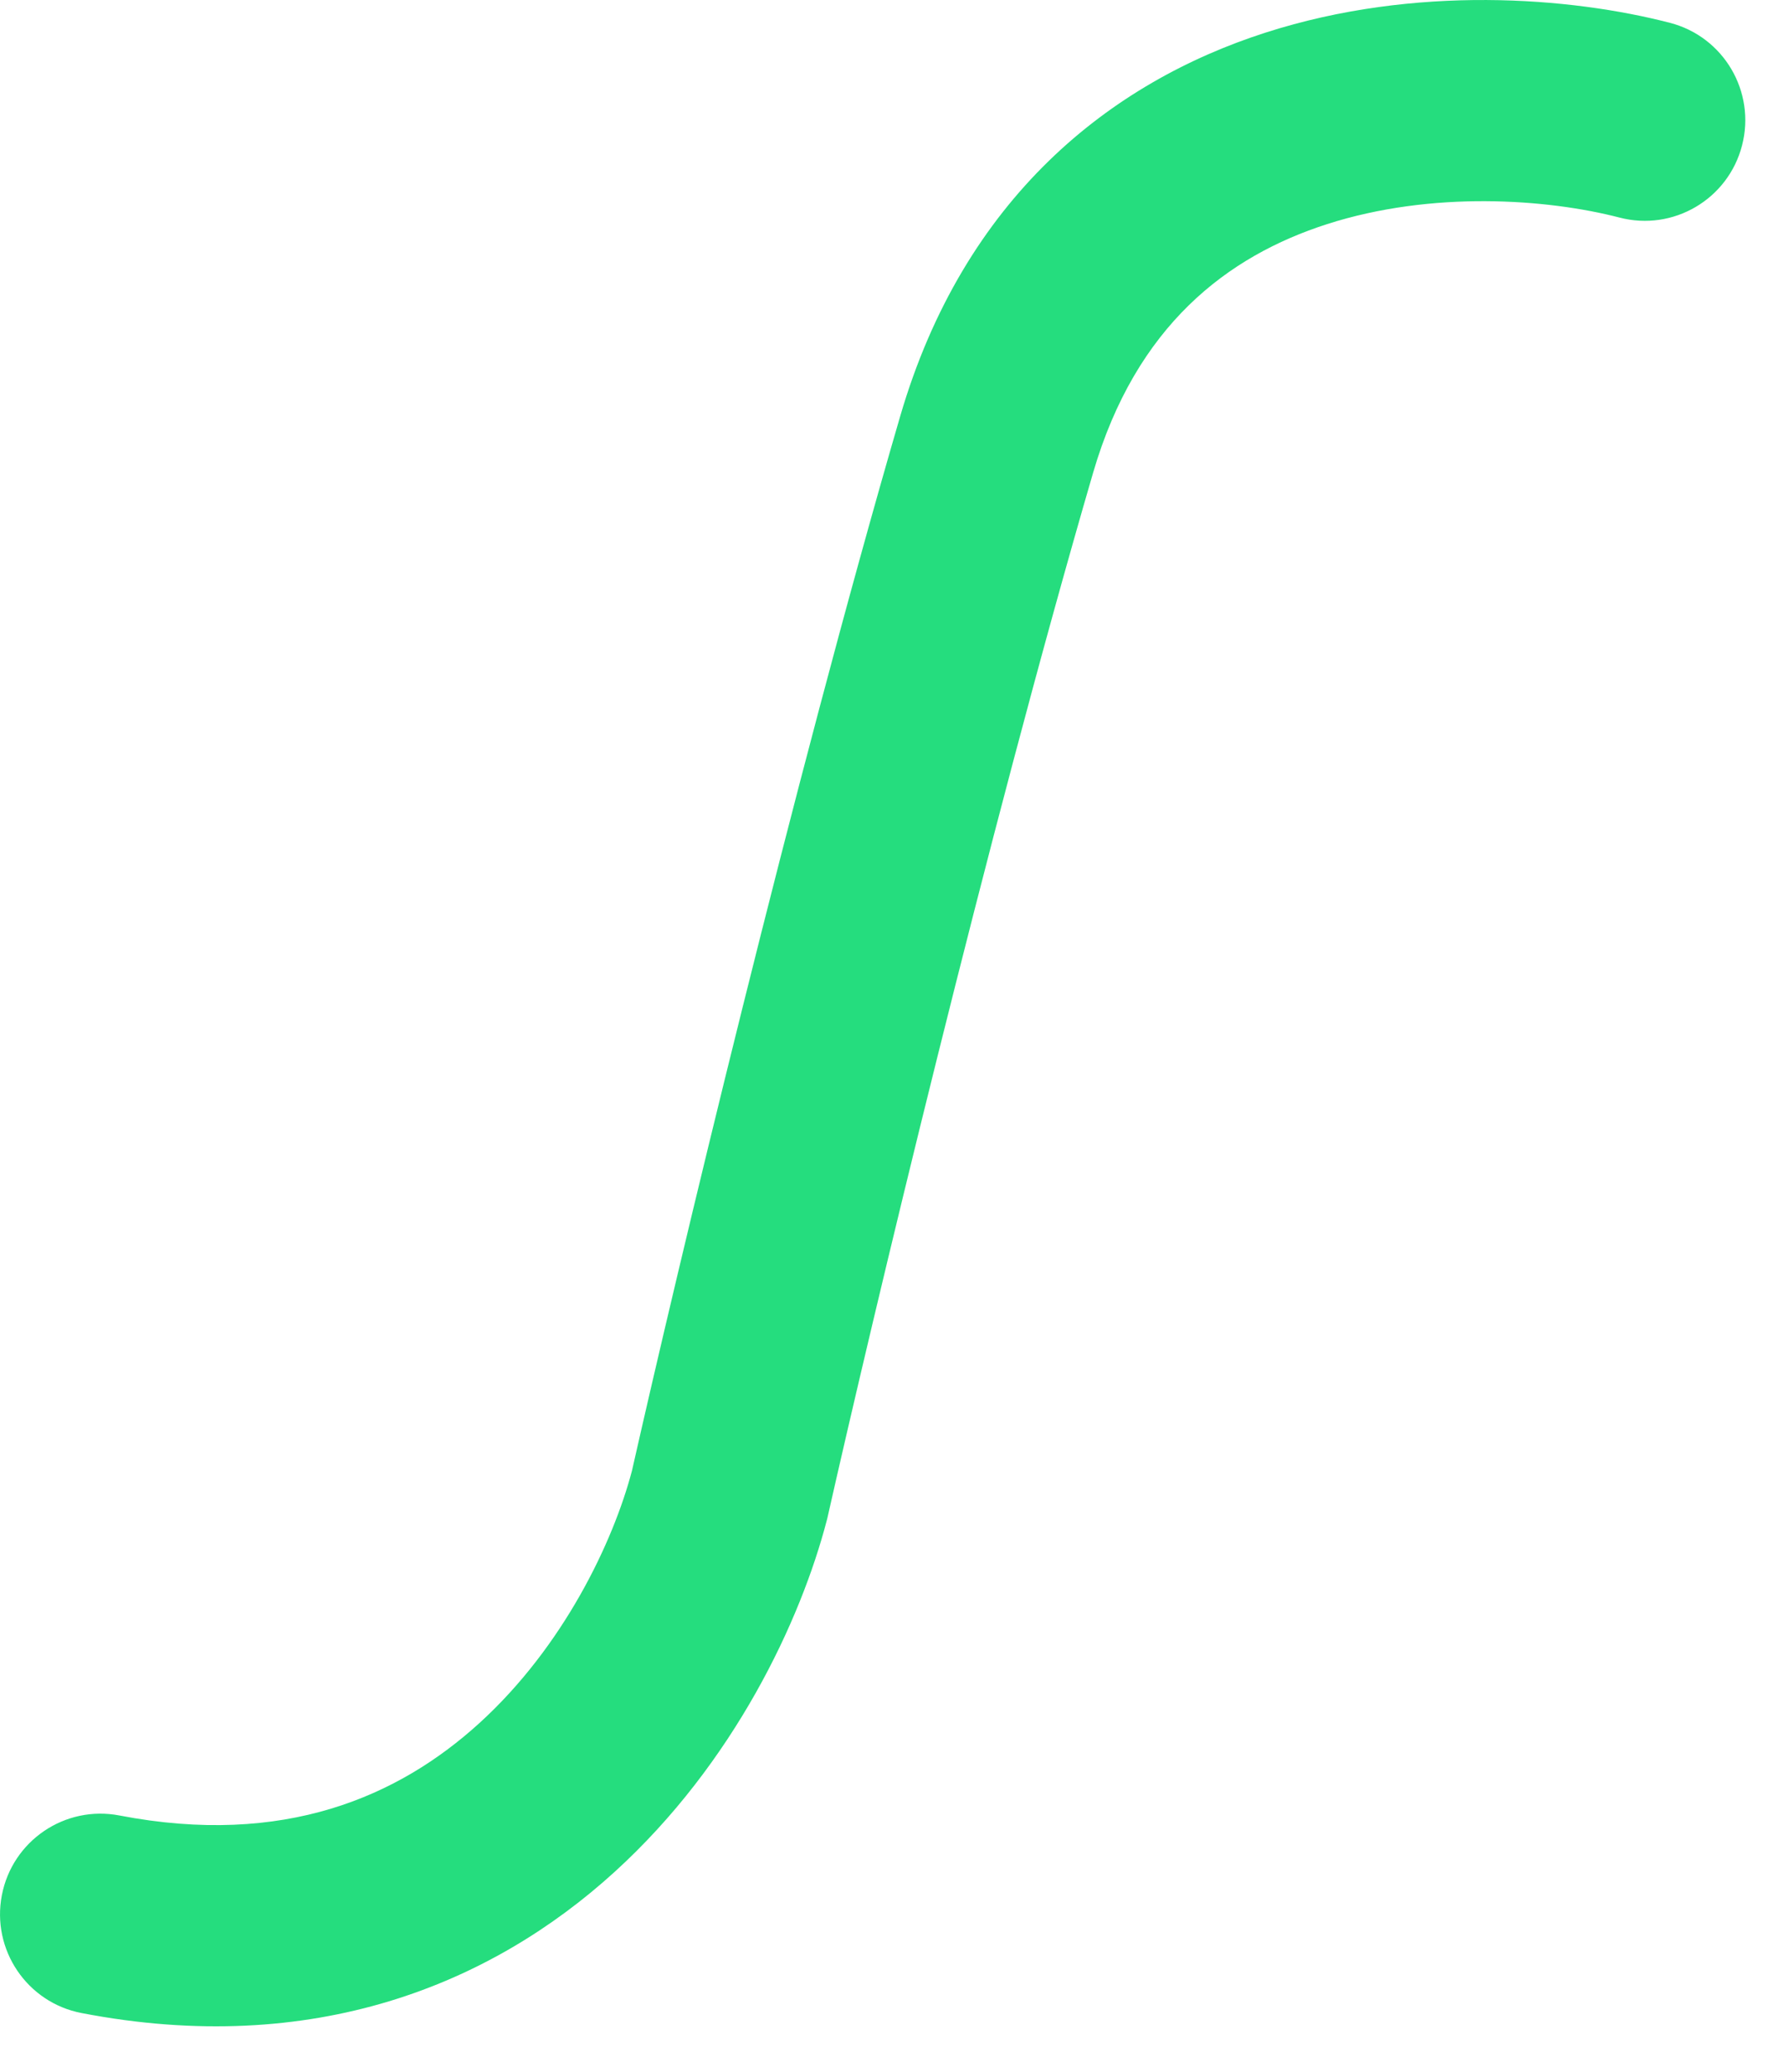 <?xml version="1.0" encoding="utf-8"?>
<svg xmlns="http://www.w3.org/2000/svg" fill="none" height="100%" overflow="visible" preserveAspectRatio="none" style="display: block;" viewBox="0 0 31 36" width="100%">
<path clip-rule="evenodd" d="M14.383 26.347L14.376 26.378L14.37 26.401C13.917 28.149 12.759 30.628 10.682 32.519C8.537 34.472 5.45 35.75 1.417 34.973C0.47 34.791 -0.15 33.875 0.032 32.927C0.214 31.979 1.129 31.358 2.077 31.541C4.935 32.091 6.927 31.213 8.332 29.934C9.796 28.601 10.657 26.785 10.982 25.549C11.763 22.091 13.776 13.636 15.641 7.236C16.75 3.431 19.297 1.431 21.993 0.566C24.592 -0.269 27.291 -0.051 29.019 0.397C29.953 0.639 30.513 1.593 30.271 2.527C30.029 3.462 29.076 4.023 28.142 3.78C26.889 3.455 24.884 3.308 23.06 3.894C21.333 4.448 19.74 5.654 18.994 8.215C17.153 14.53 15.153 22.934 14.383 26.347Z" fill="#25DD7E" fill-rule="evenodd" id="S"/>
</svg>